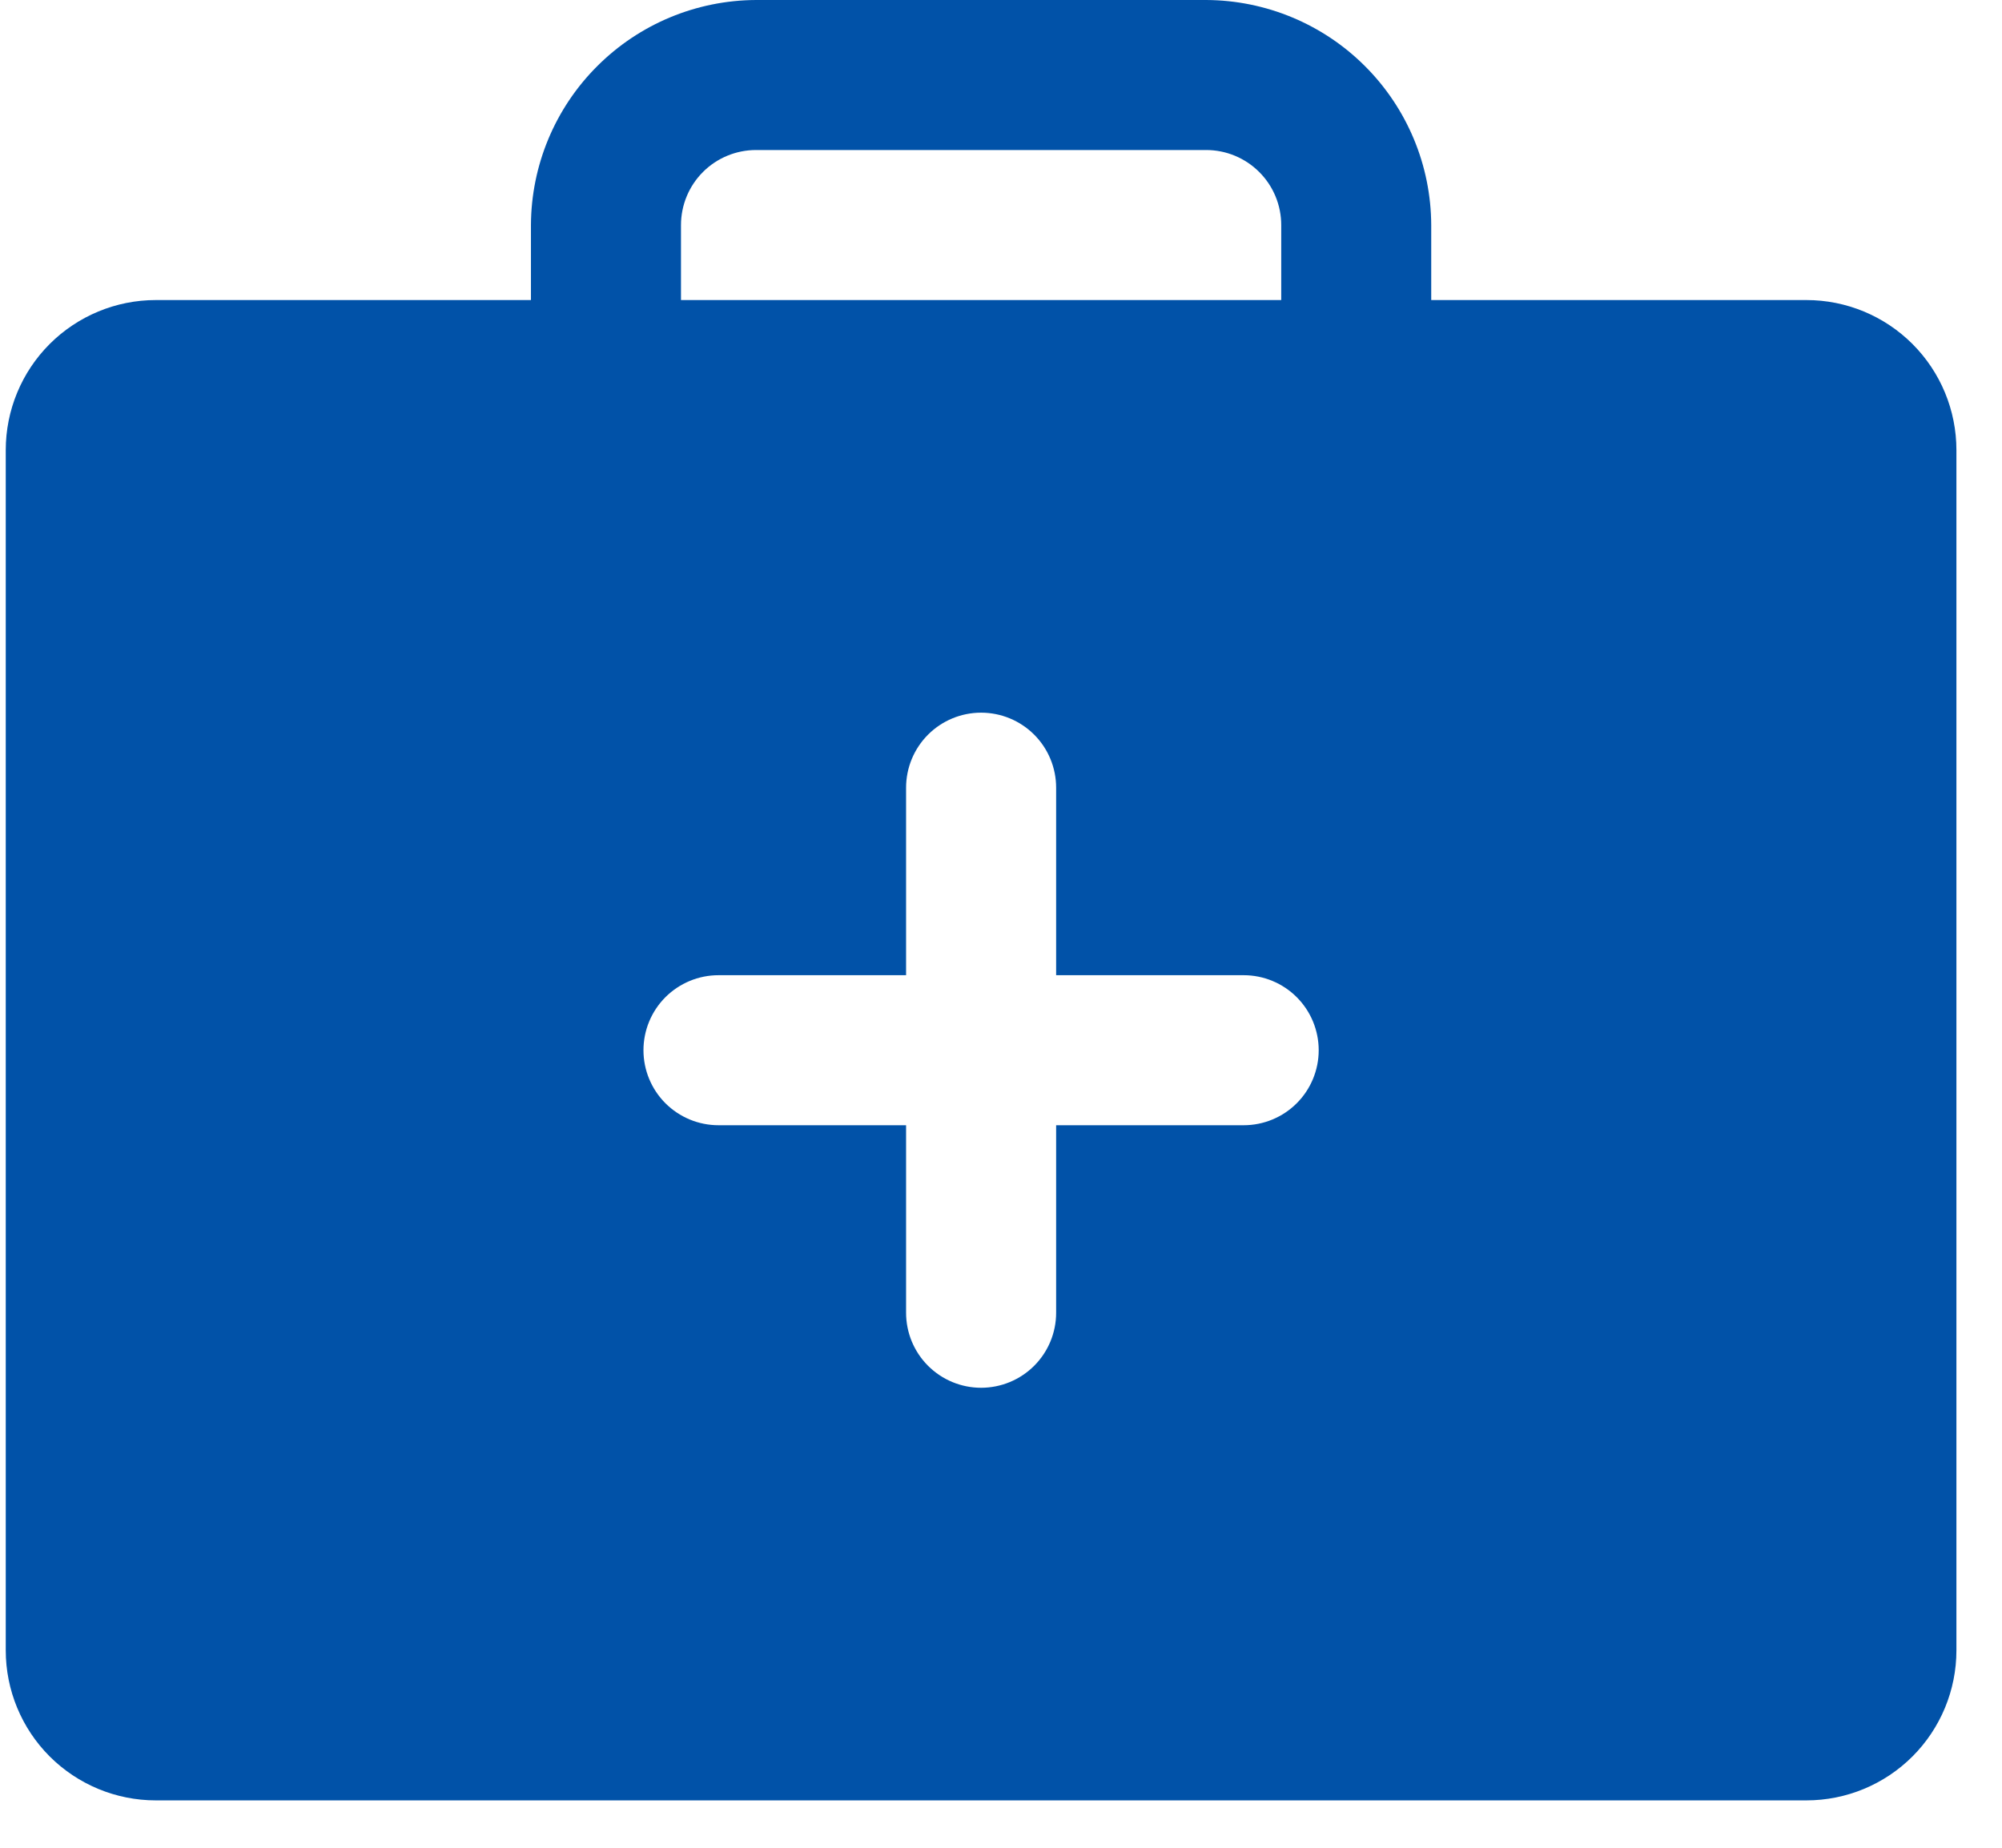 <svg width="39" height="36" viewBox="0 0 39 36" fill="none" xmlns="http://www.w3.org/2000/svg">
<path d="M35.189 5.846H27.881V4.385C27.877 3.223 27.413 2.111 26.592 1.29C25.771 0.468 24.658 0.005 23.497 0H14.728C13.566 0.005 12.454 0.468 11.633 1.29C10.811 2.111 10.348 3.223 10.343 4.385V5.846H3.035C2.26 5.846 1.517 6.154 0.968 6.702C0.42 7.25 0.112 7.994 0.112 8.769V32.154C0.112 32.929 0.42 33.673 0.968 34.221C1.517 34.769 2.26 35.077 3.035 35.077H35.189C35.965 35.077 36.708 34.769 37.256 34.221C37.804 33.673 38.112 32.929 38.112 32.154V8.769C38.112 7.994 37.804 7.25 37.256 6.702C36.708 6.154 35.965 5.846 35.189 5.846ZM13.266 4.385C13.266 3.997 13.42 3.625 13.694 3.351C13.968 3.077 14.34 2.923 14.728 2.923H23.497C23.884 2.923 24.256 3.077 24.53 3.351C24.805 3.625 24.959 3.997 24.959 4.385V5.846H13.266V4.385ZM24.228 21.923H20.574V25.577C20.574 25.965 20.42 26.336 20.146 26.61C19.872 26.884 19.5 27.038 19.112 27.038C18.725 27.038 18.353 26.884 18.079 26.61C17.805 26.336 17.651 25.965 17.651 25.577V21.923H13.997C13.609 21.923 13.238 21.769 12.963 21.495C12.689 21.221 12.535 20.849 12.535 20.462C12.535 20.074 12.689 19.702 12.963 19.428C13.238 19.154 13.609 19 13.997 19H17.651V15.346C17.651 14.959 17.805 14.587 18.079 14.313C18.353 14.039 18.725 13.885 19.112 13.885C19.5 13.885 19.872 14.039 20.146 14.313C20.42 14.587 20.574 14.959 20.574 15.346V19H24.228C24.615 19 24.987 19.154 25.261 19.428C25.535 19.702 25.689 20.074 25.689 20.462C25.689 20.849 25.535 21.221 25.261 21.495C24.987 21.769 24.615 21.923 24.228 21.923Z" fill="#0152A8"/>
</svg>

